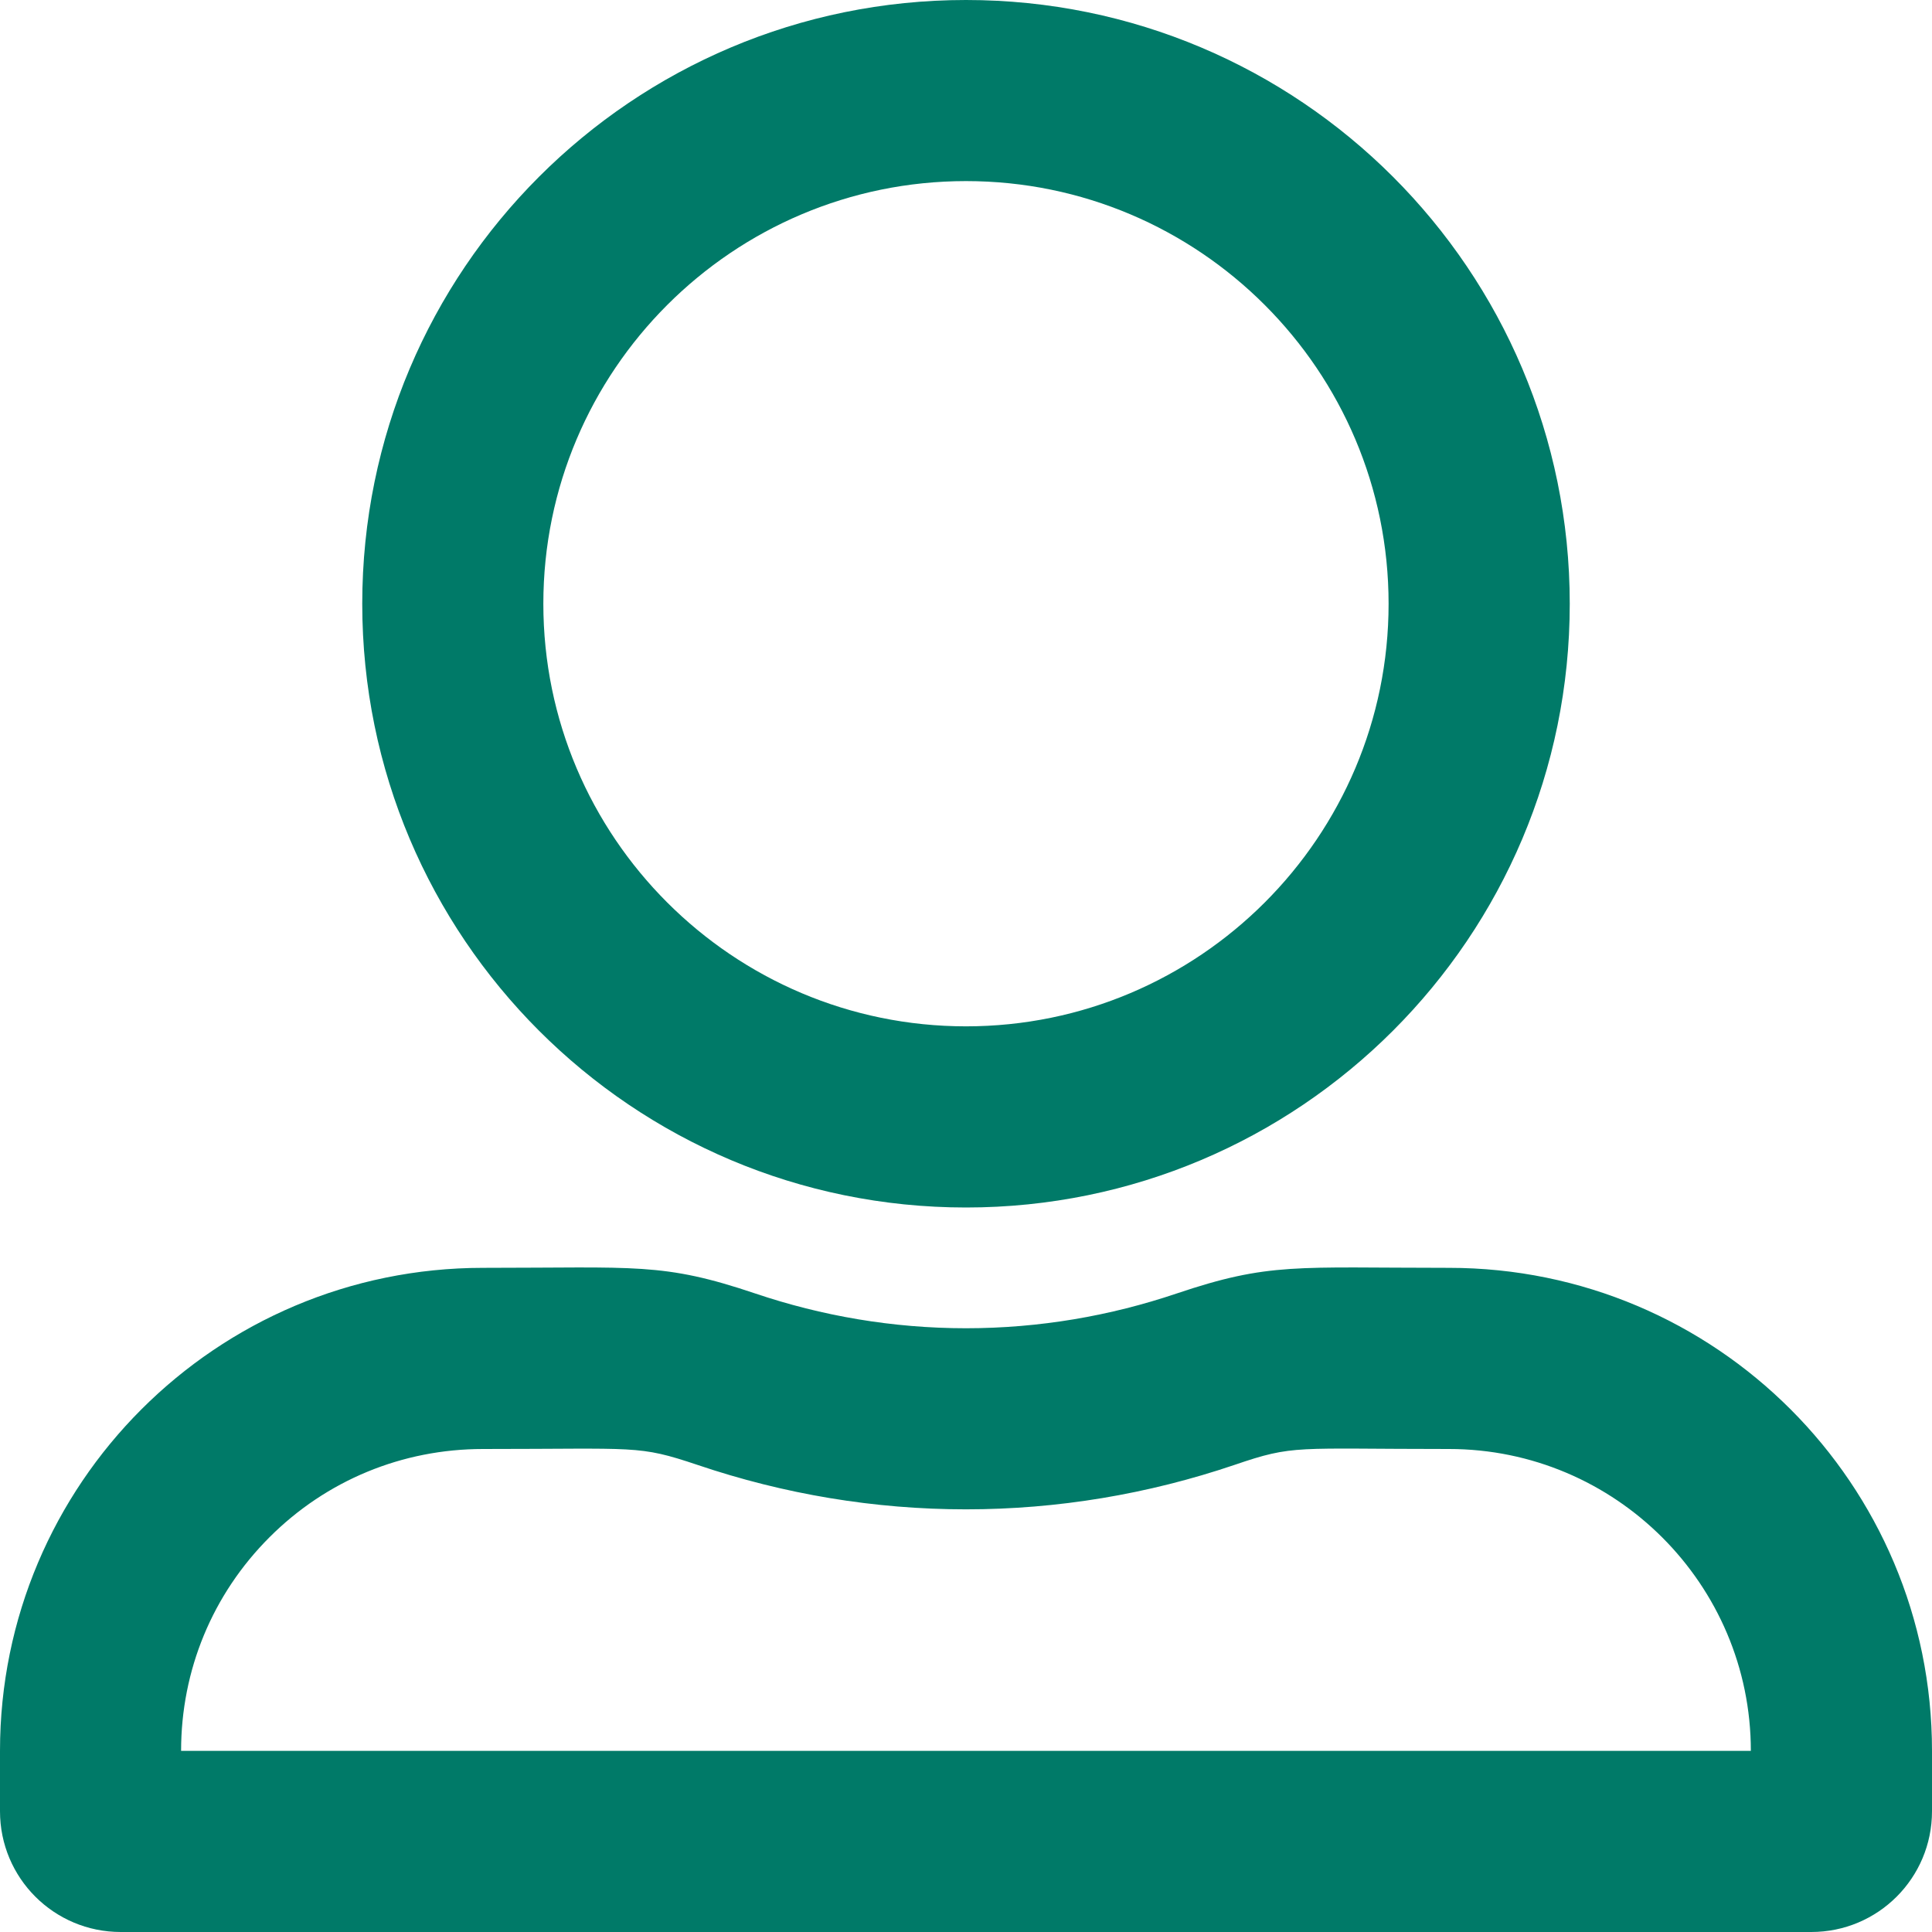 <?xml version="1.0" encoding="UTF-8"?>
<svg width="30px" height="30px" viewBox="0 0 30 30" version="1.1" xmlns="http://www.w3.org/2000/svg" xmlns:xlink="http://www.w3.org/1999/xlink">
    <title>Login</title>
    <g id="Homepage" stroke="none" stroke-width="1" fill="none" fill-rule="evenodd">
        <g id="Home_Clarke-Bank_v1.2C_dm-ALERT-FED" transform="translate(-1762, -85)" fill="#007A68">
            <g id="Group-4" transform="translate(1661, 75)">
                <g id="Login-Outline-Only" transform="translate(101, 10)">
                    <g id="5.-Icons/4.-30/1.-Search" transform="translate(0, 0)">
                        <path d="M22.5,19.687 C20.121,19.687 19.711,19.6 18.269,20.086 C17.244,20.432 16.143,20.625 15,20.625 C13.857,20.625 12.756,20.432 11.73,20.086 C10.289,19.6 9.885,19.687 7.5,19.687 C3.357,19.687 0,23.045 0,27.187 L0,28.125 C0,29.162 0.838,30 1.875,30 L28.125,30 C29.162,30 30,29.162 30,28.125 L30,27.187 C30,23.045 26.643,19.687 22.5,19.687 Z M27.187,27.187 L2.812,27.187 C2.812,25.934 3.299,24.756 4.184,23.871 C5.068,22.986 6.246,22.5 7.5,22.5 C9.908,22.5 9.902,22.436 10.828,22.746 C12.176,23.203 13.582,23.437 15,23.437 C16.418,23.437 17.824,23.203 19.172,22.746 C20.098,22.43 20.092,22.5 22.5,22.5 C25.084,22.5 27.187,24.603 27.187,27.187 Z M15,18.75 C20.18,18.75 24.375,14.555 24.375,9.375 C24.375,4.195 20.18,0 15,0 C9.82,0 5.625,4.195 5.625,9.375 C5.625,14.555 9.82,18.75 15,18.75 Z M15,2.812 C18.621,2.812 21.562,5.754 21.562,9.375 C21.562,12.996 18.621,15.937 15,15.937 C11.379,15.937 8.437,12.996 8.437,9.375 C8.437,5.754 11.379,2.812 15,2.812 Z" id="Login"></path>
                    </g>
                </g>
            </g>
        </g>
    </g>
</svg>